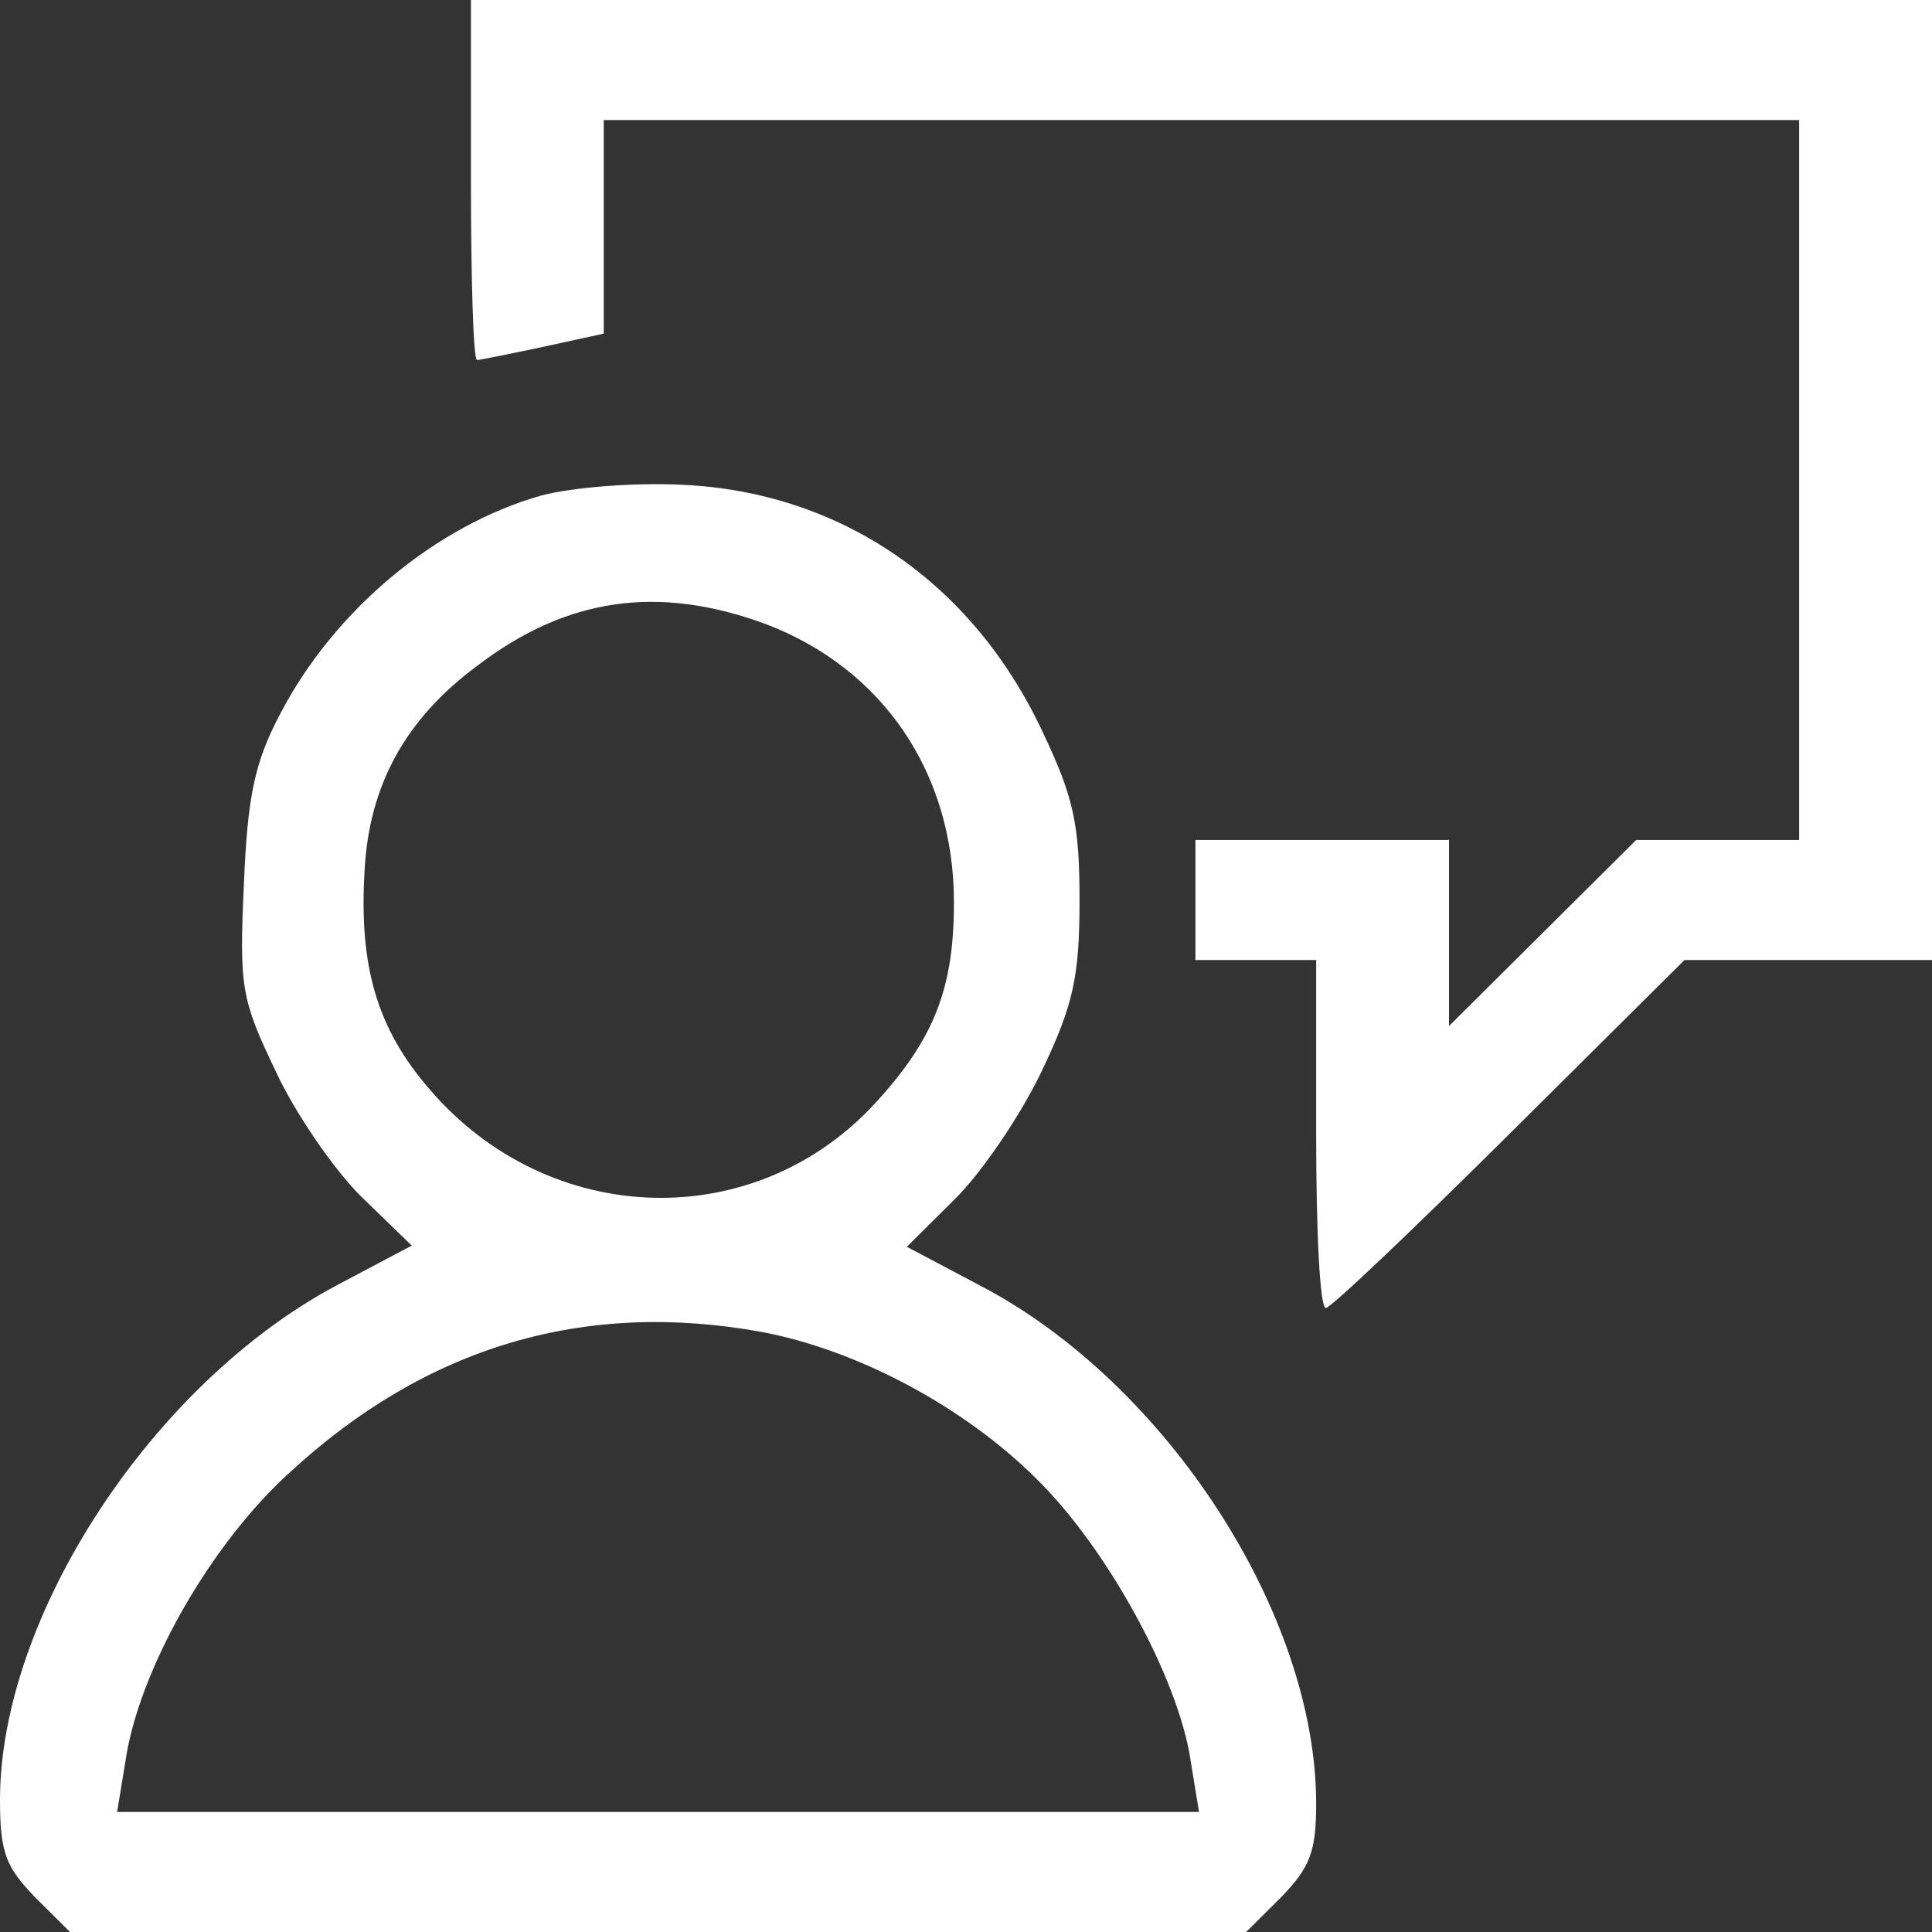 <svg width="50" height="50" viewBox="0 0 50 50" fill="none" xmlns="http://www.w3.org/2000/svg">
<rect x="0" y="0" width="50" height="50" fill="#333333" stroke="none"/>
<path d="M12.188 4.658C12.188 7.205 12.25 9.317 12.344 9.317C12.406 9.317 13.188 9.162 14.062 8.975L15.625 8.634V5.87V3.106H31.094H46.562V12.422V21.739H44.469H42.344L39.938 24.131L37.5 26.553V24.131V21.739H34.219H30.938V23.292V24.845H32.5H34.062V29.348C34.062 31.832 34.156 33.851 34.312 33.851C34.438 33.851 36.562 31.832 39.062 29.348L43.594 24.845H46.781H50V12.422V8.70936e-05H31.094H12.188V4.658Z" fill="white"/>
<path d="M14 12.826C11.281 13.602 8.656 15.776 7.25 18.478C6.594 19.721 6.406 20.59 6.312 22.888C6.188 25.559 6.25 25.869 7.125 27.702C7.625 28.789 8.625 30.248 9.344 30.963L10.656 32.236L8.719 33.261C3.938 35.807 0 41.832 0 46.584C0 47.95 0.156 48.323 0.906 49.099L1.812 50H17.031H32.25L33.156 49.099C33.906 48.323 34.062 47.919 34.062 46.677C34.062 41.77 30.188 35.807 25.406 33.292L23.469 32.267L24.719 31.025C25.438 30.311 26.438 28.82 26.969 27.702C27.781 25.994 27.938 25.279 27.938 23.292C27.938 21.304 27.781 20.621 26.969 18.913C25.156 15.062 21.75 12.733 17.656 12.546C16.438 12.484 14.812 12.609 14 12.826ZM19.812 16.149C22.844 17.298 24.688 20 24.688 23.354C24.688 25.559 24.188 26.863 22.688 28.509C19.562 31.956 14.219 31.801 11.125 28.199C9.75 26.615 9.281 25 9.438 22.484C9.562 20.311 10.5 18.602 12.344 17.236C14.656 15.466 17.031 15.124 19.812 16.149ZM19.719 34.472C22.188 34.938 24.938 36.398 26.812 38.261C28.656 40.062 30.5 43.447 30.812 45.559L31.031 46.894H17.031H3.031L3.25 45.559C3.594 43.23 5.438 39.969 7.5 38.106C11.031 34.845 15.125 33.633 19.719 34.472Z" fill="white"/>
</svg>

